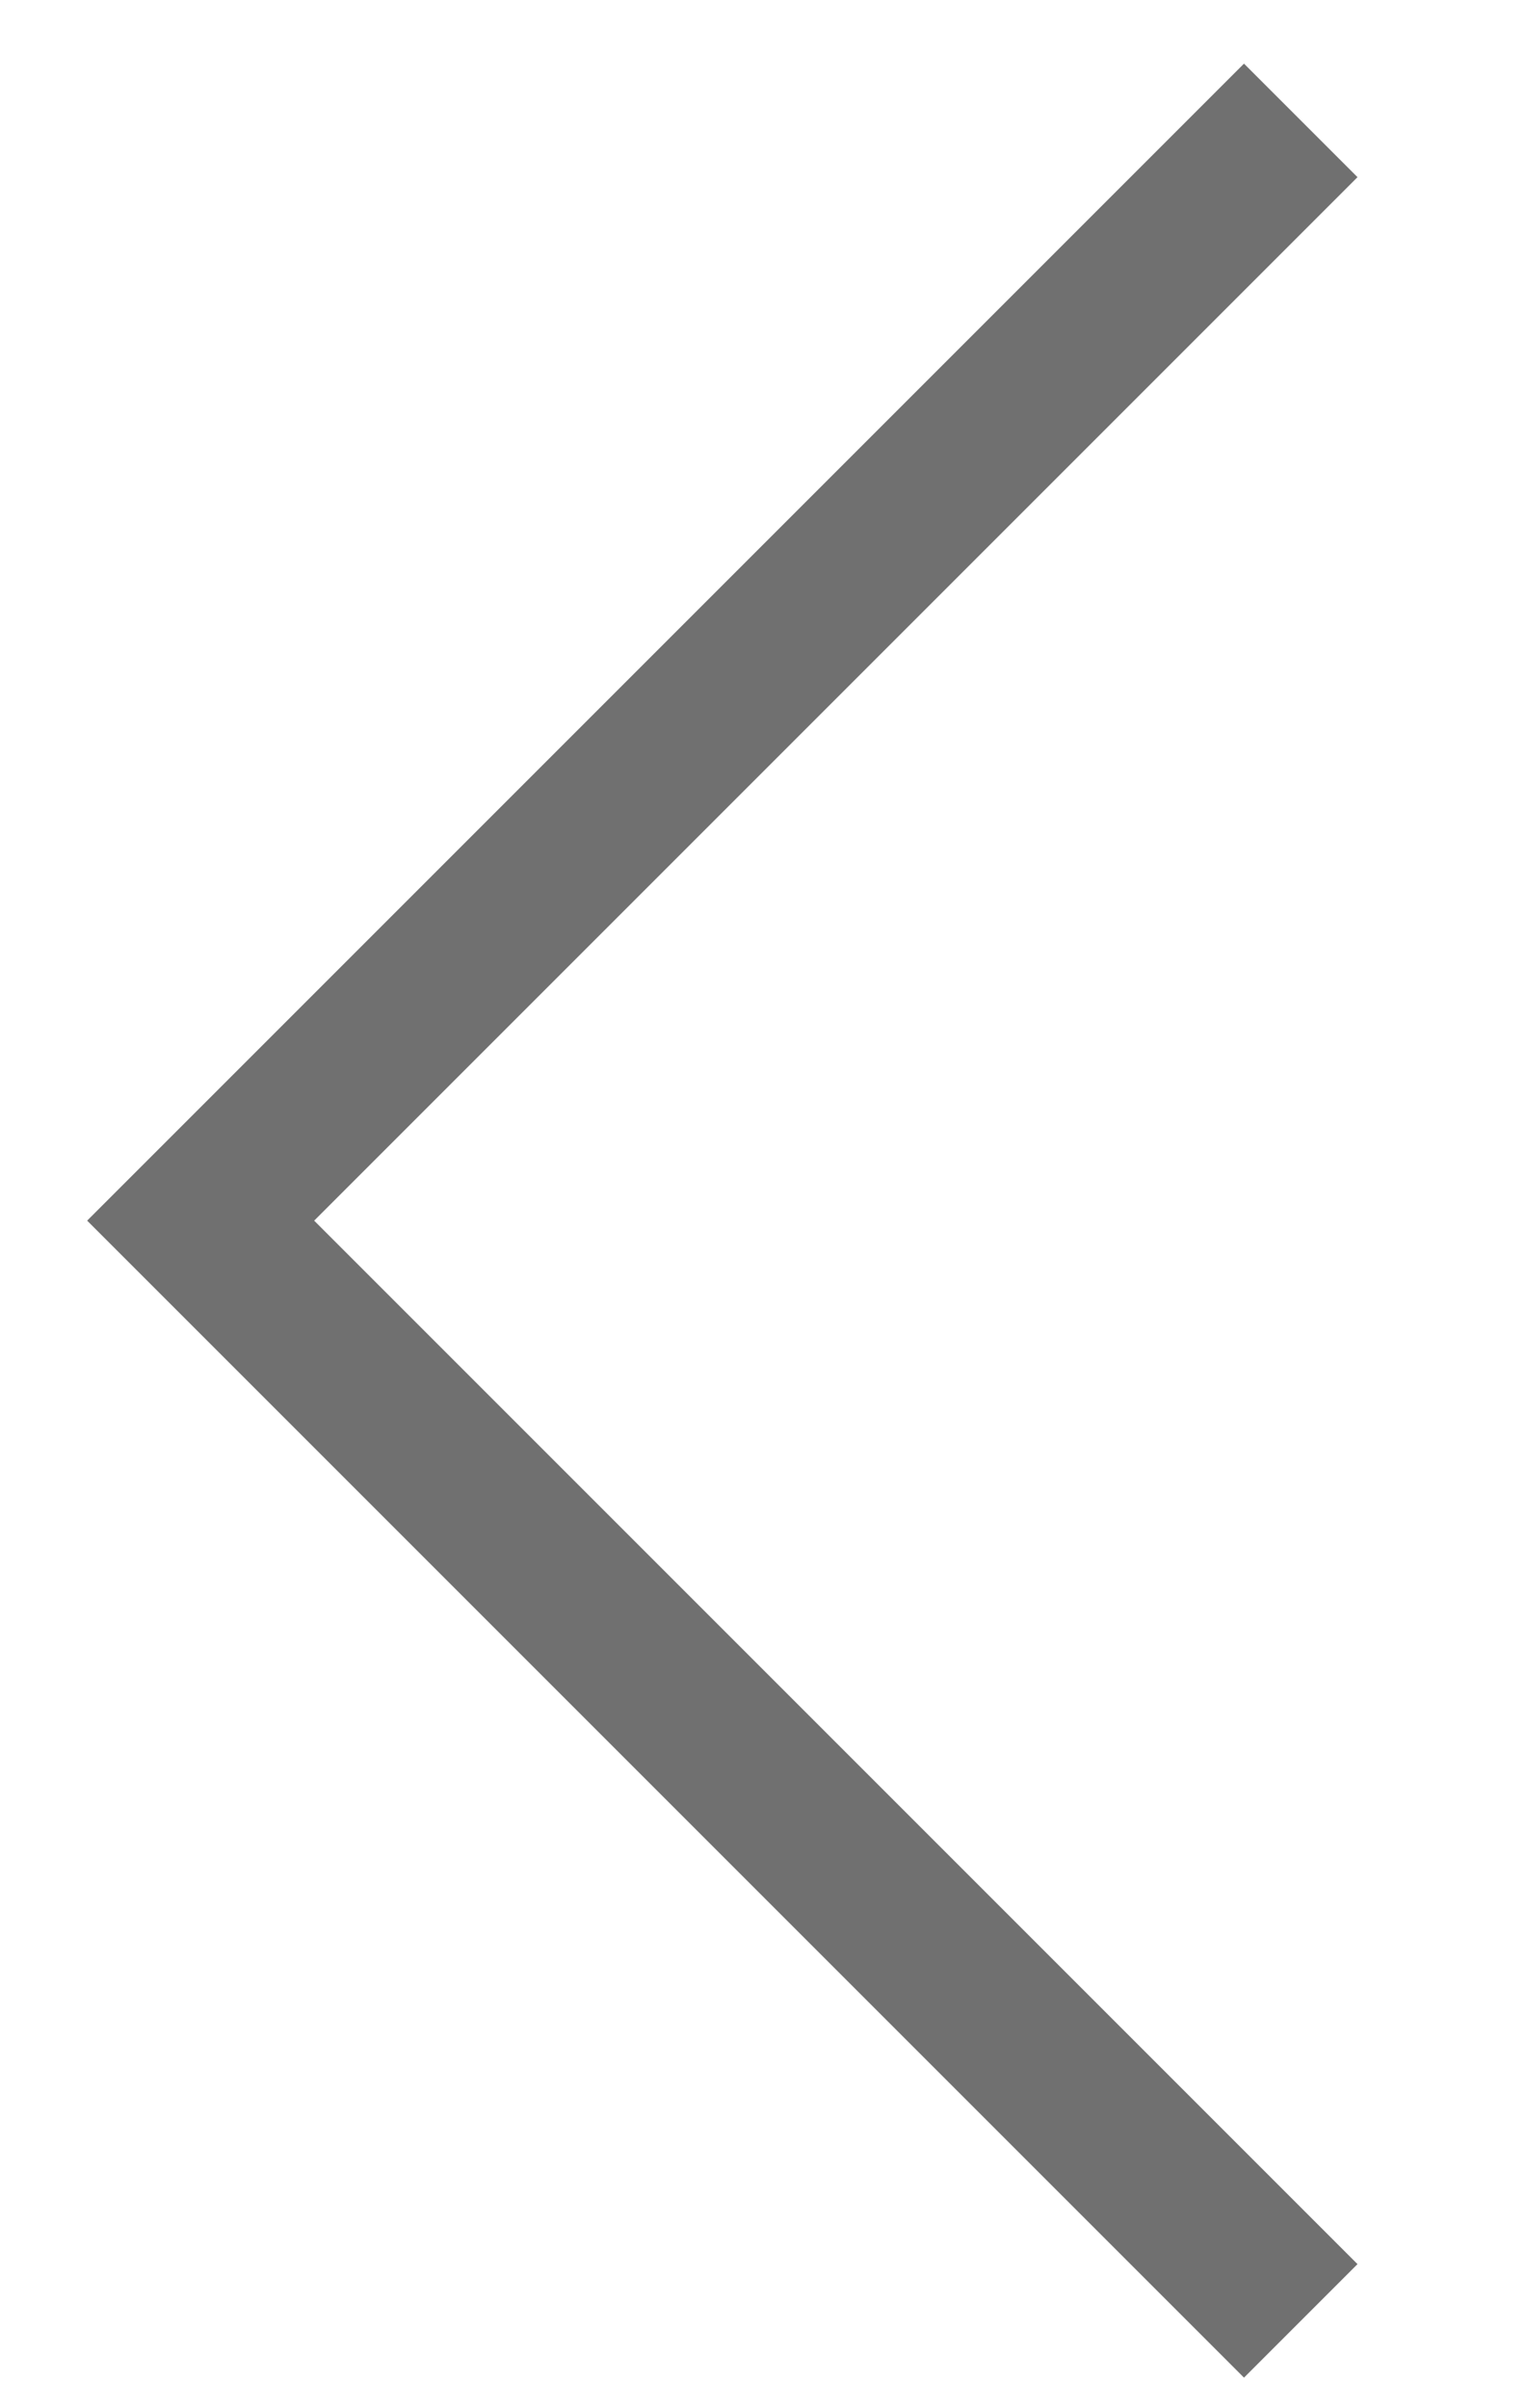 <svg xmlns="http://www.w3.org/2000/svg" xmlns:xlink="http://www.w3.org/1999/xlink" width="19" height="30" viewBox="0 0 19 30">
  <defs>
    <clipPath id="clip-back-icon">
      <rect width="19" height="30"/>
    </clipPath>
  </defs>
  <g id="back-icon" clip-path="url(#clip-back-icon)">
    <path id="Path_180" data-name="Path 180" d="M-2246-3644.589l-13.706,13.706,13.706,13.706" transform="translate(2262.206 3646.089)" fill="none" stroke="#707070" stroke-width="2"/>
  </g>
</svg>
